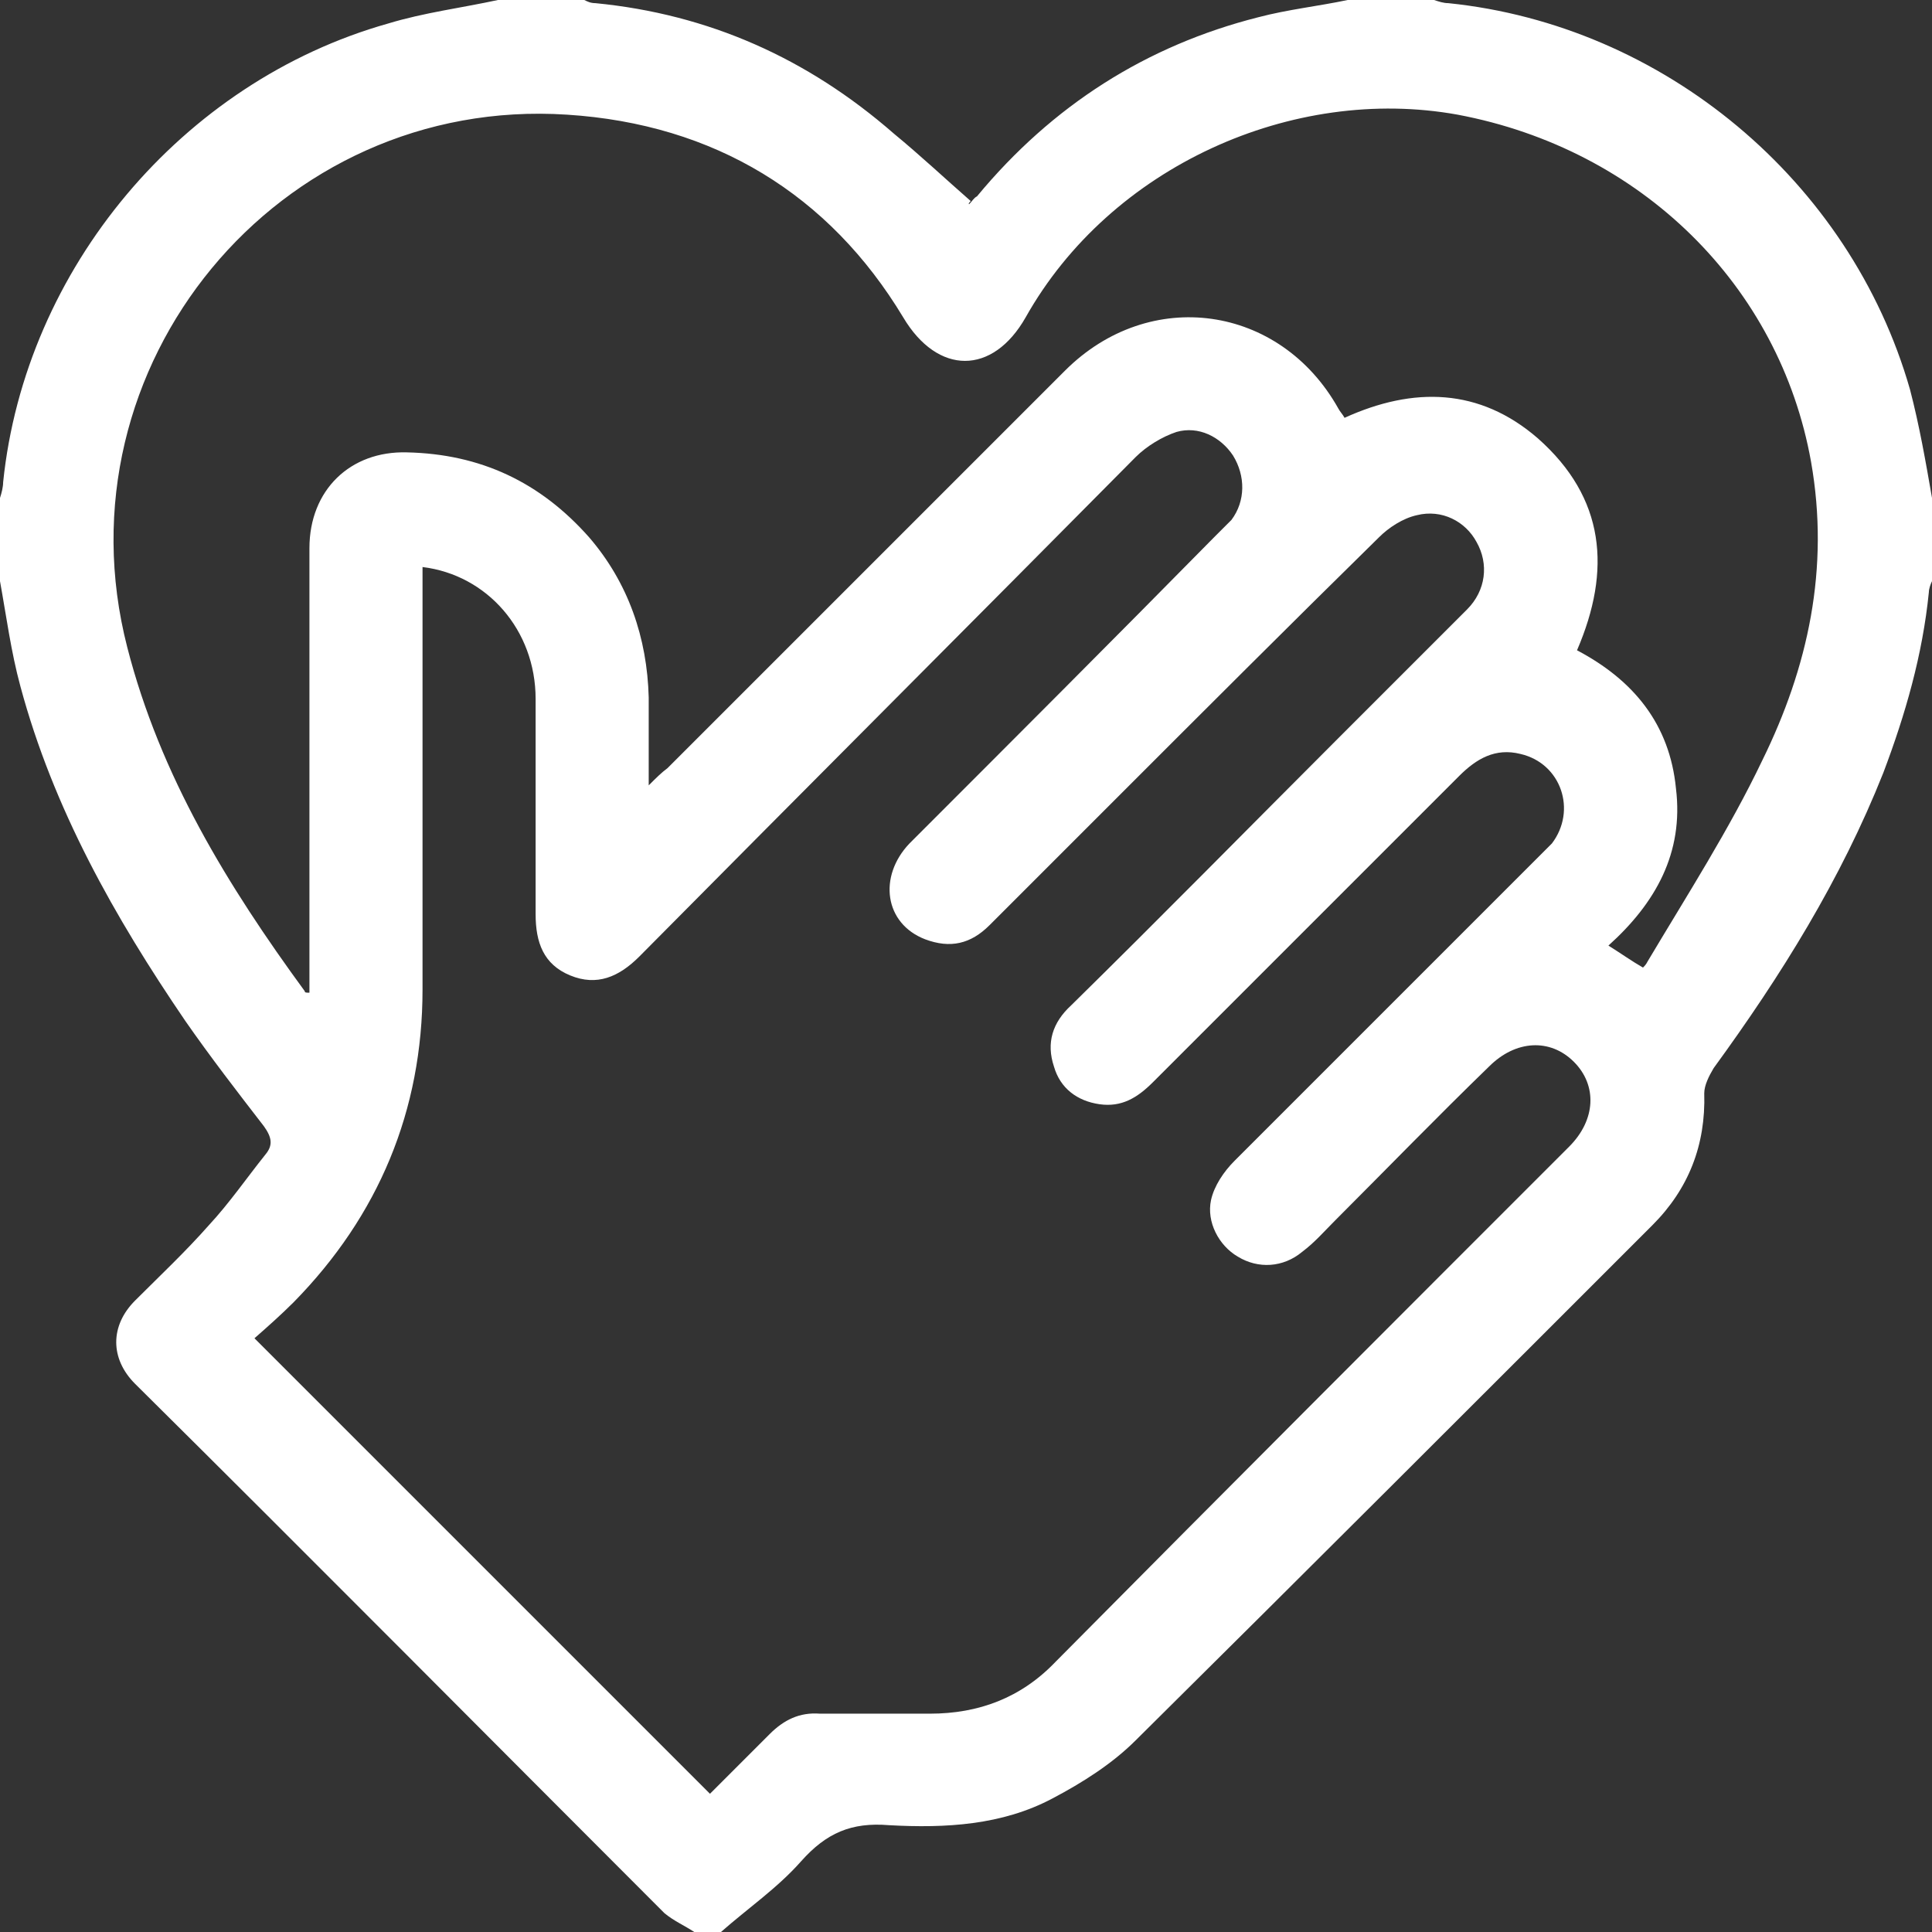 <?xml version="1.0" encoding="utf-8"?>
<!-- Generator: Adobe Illustrator 26.0.3, SVG Export Plug-In . SVG Version: 6.00 Build 0)  -->
<svg version="1.1" id="Layer_1" xmlns="http://www.w3.org/2000/svg" xmlns:xlink="http://www.w3.org/1999/xlink" x="0px" y="0px"
	 width="123px" height="123px" viewBox="0 0 123 123" style="enable-background:new 0 0 123 123;" xml:space="preserve">
<rect x="0" y="0" width="123" height="123" fill="#333333" stroke="none"/>
<style type="text/css">
	.st0{fill:#FFFFFF;}
</style>
<g id="nomI0x.tif_00000181076221984389980960000011637688260302637213_">
	<g>
		<path class="st0" d="M31.7,0c1.8,0,3.7,0,5.5,0c0.2,0.1,0.4,0.2,0.7,0.2c7.2,0.7,13.5,3.5,19,8.3c1.7,1.4,3.3,2.9,4.9,4.3
			C61.6,13,61.7,13,61.7,13c0.2-0.2,0.3-0.4,0.5-0.5C67,6.7,73,2.9,80.1,1.1C82,0.6,83.9,0.4,85.8,0c1.8,0,3.7,0,5.5,0
			c0.3,0.1,0.6,0.2,0.9,0.2c13.7,1.4,25.6,11.3,29.4,24.6c0.6,2.3,1,4.6,1.4,6.9c0,1.8,0,3.5,0,5.3c-0.1,0.2-0.2,0.5-0.2,0.7
			c-0.4,4-1.5,7.8-2.9,11.5c-2.7,6.8-6.5,12.9-10.8,18.8c-0.3,0.5-0.6,1.1-0.6,1.6c0.1,3.3-1,6.1-3.3,8.4
			c-11,11-21.9,21.9-32.9,32.8c-1.5,1.5-3.4,2.7-5.3,3.7c-3.2,1.7-6.8,1.9-10.4,1.7c-2.4-0.2-4,0.5-5.6,2.3c-1.5,1.7-3.4,3-5.1,4.5
			c-0.6,0-1.1,0-1.7,0c-0.6-0.4-1.3-0.7-1.9-1.2C31.1,110.6,19.9,99.3,8.6,88.1c-1.6-1.6-1.6-3.7,0-5.3c1.6-1.6,3.2-3.1,4.7-4.8
			c1.3-1.4,2.4-3,3.6-4.5c0.5-0.6,0.4-1.1-0.1-1.8c-1.7-2.2-3.4-4.4-5-6.7C7.3,58.4,3.4,51.5,1.3,43.7C0.7,41.5,0.4,39.2,0,37
			c0-1.8,0-3.5,0-5.3c0.1-0.3,0.2-0.7,0.2-1C1.6,17.1,11.6,5.2,24.7,1.5C27,0.8,29.4,0.5,31.7,0z M45.2,114.2
			c1.2-1.2,2.5-2.5,3.8-3.8c0.9-0.9,1.9-1.4,3.2-1.3c2.3,0,4.6,0,7,0c3.1,0,5.8-1,8-3.3C78.1,94.8,89,83.9,99.9,73
			c1.7-1.7,1.8-3.9,0.3-5.4c-1.5-1.5-3.7-1.4-5.4,0.3c-3.3,3.2-6.5,6.5-9.8,9.8c-0.7,0.7-1.3,1.4-2.1,2c-1.2,1-2.8,1.1-4.1,0.3
			c-1.2-0.7-2-2.2-1.7-3.6c0.2-0.9,0.8-1.8,1.5-2.5c6.4-6.4,12.8-12.8,19.2-19.2c0.3-0.3,0.7-0.7,1-1c1.6-2.1,0.6-5.1-2-5.7
			c-1.6-0.4-2.8,0.3-3.9,1.4c-6.5,6.5-13,13-19.5,19.5c-1,1-2,1.6-3.4,1.4c-1.4-0.2-2.5-1-2.9-2.4c-0.5-1.5-0.1-2.8,1.1-3.9
			c5.7-5.6,11.3-11.3,17-17c2.7-2.7,5.5-5.5,8.2-8.2c1.2-1.2,1.4-2.9,0.6-4.3c-0.7-1.3-2.2-2.1-3.8-1.7c-0.9,0.2-1.8,0.8-2.4,1.4
			c-5.6,5.5-11.1,11-16.6,16.5c-2.7,2.7-5.5,5.5-8.2,8.2c-1.2,1.2-2.5,1.5-4.1,0.9c-2.6-1-3-4-1-6.1c6.5-6.5,13-13,19.4-19.5
			c0.4-0.4,0.7-0.7,1.1-1.1c0.9-1.2,0.9-2.8,0.1-4.1c-0.8-1.2-2.2-1.9-3.6-1.5c-0.9,0.3-1.9,0.9-2.6,1.6
			C61.8,39.7,51.2,50.3,40.7,60.9c-1.3,1.3-2.7,1.9-4.4,1.2c-1.7-0.7-2.2-2.1-2.2-3.9c0-4.6,0-9.1,0-13.7c0-4.4-3.1-7.9-7.2-8.4
			c0,0.5,0,1,0,1.4c0,8.5,0,17,0,25.5c0,7.7-2.8,14.4-8.2,19.9c-0.8,0.8-1.7,1.6-2.5,2.3C25.9,94.9,35.5,104.5,45.2,114.2z
			 M19.7,63.2c0-0.5,0-0.9,0-1.3c0-9,0-18,0-27c0-3.7,2.6-6.2,6.2-6.1c4.7,0.1,8.5,1.9,11.6,5.4c2.5,2.9,3.7,6.4,3.8,10.2
			c0,1.8,0,3.5,0,5.6c0.5-0.5,0.8-0.8,1.2-1.1c8.4-8.4,16.9-16.9,25.3-25.3c5.4-5.4,13.7-4.2,17.4,2.4c0.1,0.2,0.3,0.4,0.4,0.6
			c4.4-2,8.6-1.9,12.3,1.3c4.3,3.8,4.7,8.4,2.5,13.5c3.6,1.9,5.9,4.7,6.3,8.8c0.5,4.1-1.3,7.3-4.3,10c0.8,0.5,1.5,1,2.2,1.4
			c0.1-0.1,0.2-0.2,0.3-0.4c2.5-4.2,5.2-8.4,7.3-12.8c2.9-5.9,4.3-12.2,3.1-19c-2-11.2-10.8-19.9-22.5-22.1
			c-10.5-1.9-22.1,3.3-27.5,12.9c-2.1,3.7-5.6,3.7-7.8,0C52.8,12.4,45.5,7.9,36.1,7.3c-18.4-1.2-32.6,16-28,33.9
			c2.1,8.2,6.4,15.2,11.3,21.9C19.4,63.2,19.5,63.2,19.7,63.2z"/>
	</g>
</g>
</svg>
